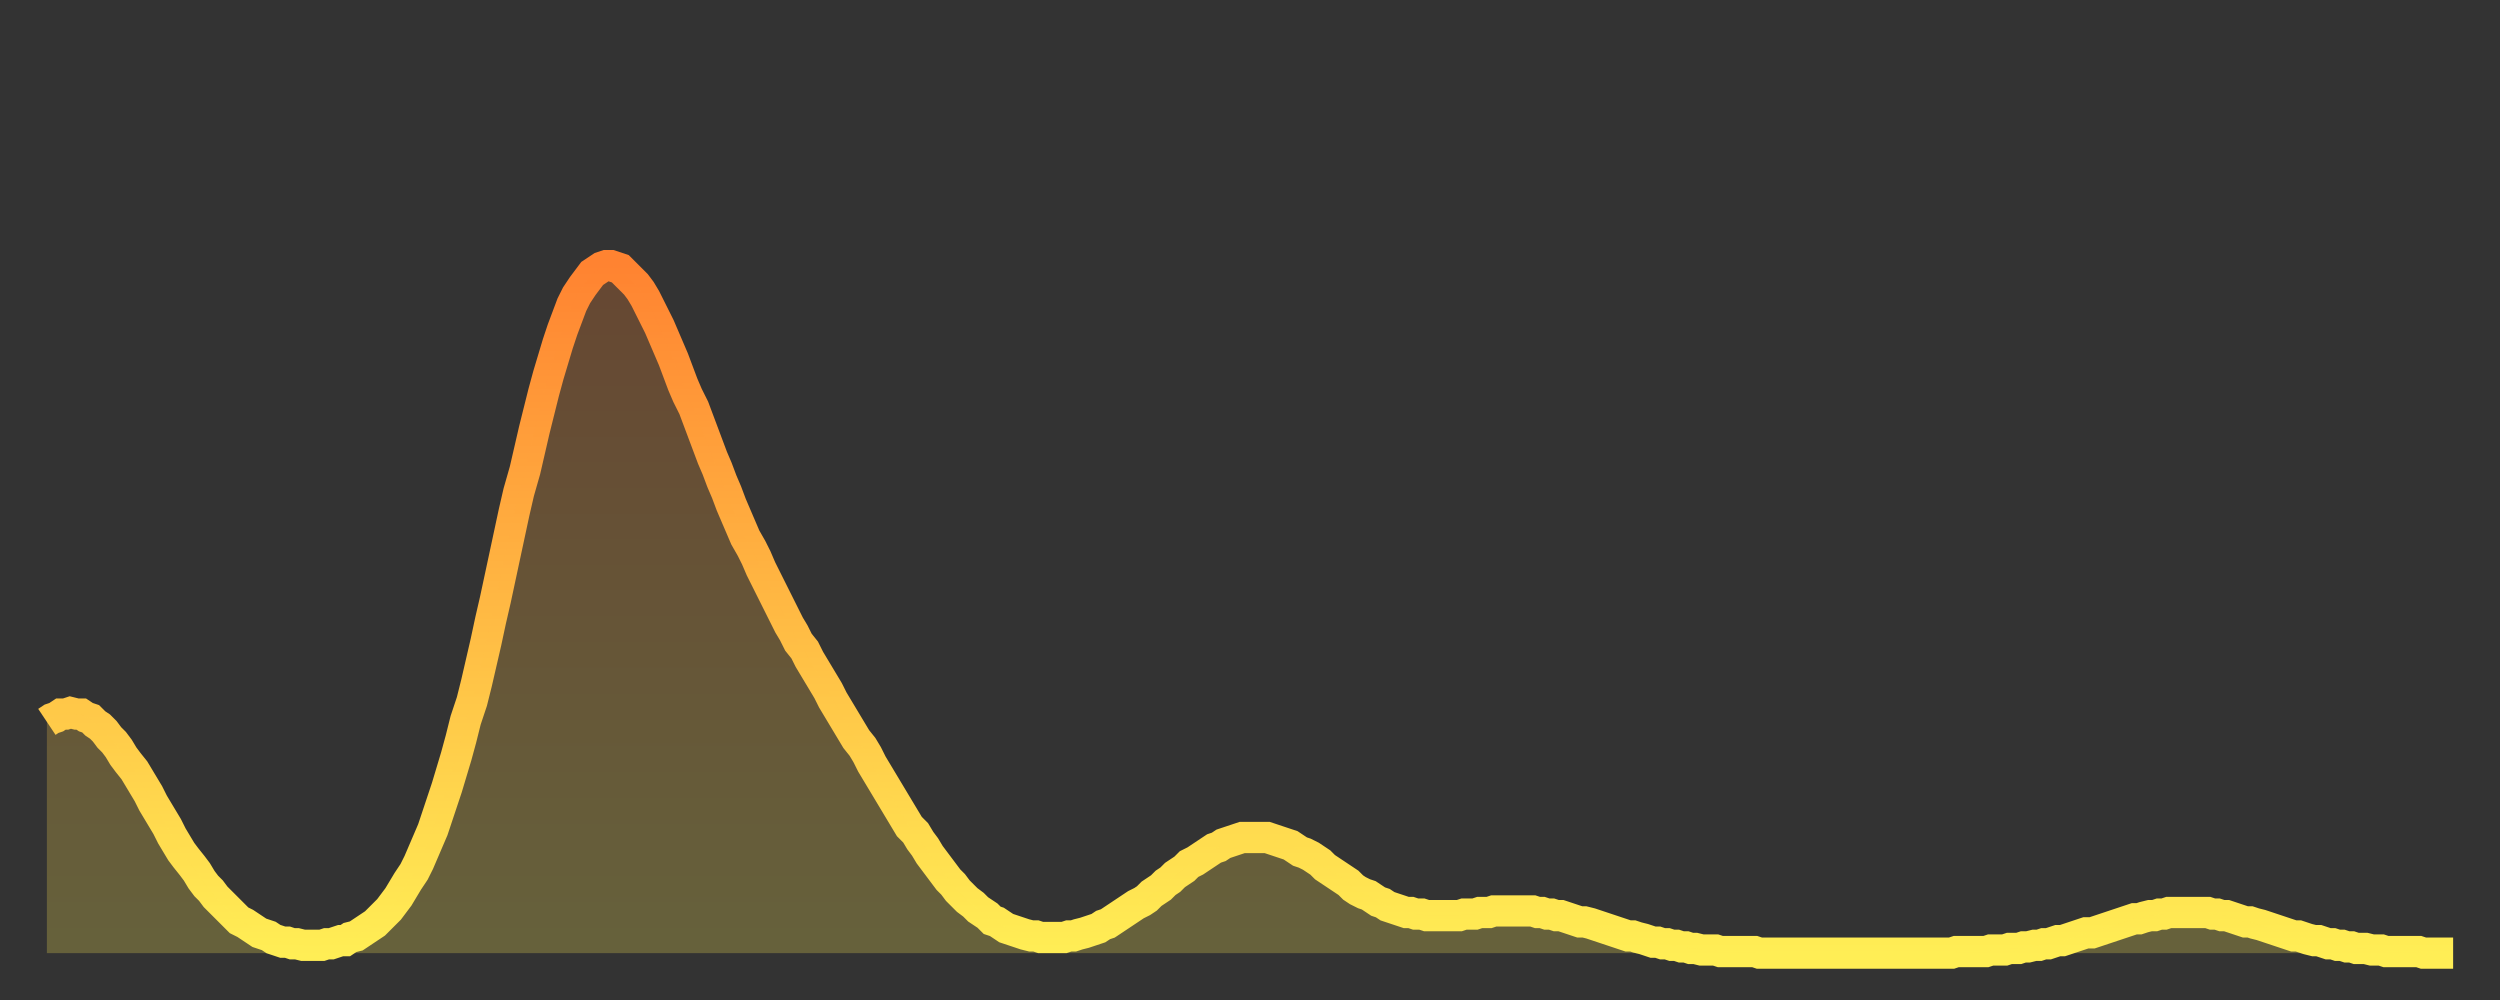 <?xml version="1.0" encoding="utf-8" ?>
<svg baseProfile="full" height="64" version="1.1" width="160" xmlns="http://www.w3.org/2000/svg" xmlns:ev="http://www.w3.org/2001/xml-events" xmlns:xlink="http://www.w3.org/1999/xlink"><rect width="100%" height="100%" fill="#333333" stroke="none"/><defs><linearGradient id="id64556" x1="0" x2="0" y1="0" y2="1"><stop offset="0%" stop-color="#ff8331" /><stop offset="50%" stop-color="#ffb943" /><stop offset="100%" stop-color="#ffee55" /></linearGradient></defs><g transform="translate(3,3)"><g><path d="M 0.0 43.2 0.3 43.0 0.6 42.9 0.9 42.7 1.2 42.7 1.5 42.6 1.9 42.7 2.2 42.7 2.5 42.9 2.8 43.0 3.1 43.3 3.4 43.5 3.7 43.8 4.0 44.2 4.3 44.5 4.6 44.9 4.9 45.4 5.2 45.8 5.6 46.3 5.9 46.8 6.2 47.3 6.5 47.8 6.8 48.4 7.1 48.9 7.4 49.4 7.7 49.9 8.0 50.5 8.3 51.0 8.6 51.5 8.9 51.9 9.3 52.4 9.6 52.8 9.9 53.3 10.2 53.7 10.5 54.0 10.8 54.4 11.1 54.7 11.4 55.0 11.7 55.3 12.0 55.6 12.3 55.9 12.7 56.1 13.0 56.3 13.3 56.5 13.6 56.7 13.9 56.8 14.2 56.9 14.5 57.1 14.8 57.2 15.1 57.3 15.4 57.3 15.7 57.4 16.0 57.4 16.4 57.5 16.7 57.5 17.0 57.5 17.3 57.5 17.6 57.5 17.9 57.4 18.2 57.4 18.5 57.3 18.8 57.2 19.1 57.2 19.4 57.0 19.8 56.9 20.1 56.7 20.4 56.5 20.7 56.3 21.0 56.1 21.3 55.8 21.6 55.5 21.9 55.2 22.2 54.8 22.5 54.4 22.8 53.9 23.1 53.4 23.5 52.8 23.8 52.2 24.1 51.5 24.4 50.8 24.7 50.1 25.0 49.2 25.3 48.3 25.6 47.4 25.9 46.4 26.2 45.4 26.5 44.3 26.8 43.1 27.2 41.9 27.5 40.7 27.8 39.4 28.1 38.1 28.4 36.7 28.7 35.4 29.0 34.0 29.3 32.6 29.6 31.2 29.9 29.8 30.2 28.5 30.6 27.1 30.9 25.8 31.2 24.5 31.5 23.3 31.8 22.1 32.1 21.0 32.4 20.0 32.7 19.0 33.0 18.1 33.3 17.3 33.6 16.5 33.9 15.9 34.3 15.3 34.6 14.9 34.9 14.5 35.2 14.3 35.5 14.1 35.8 14.0 36.1 14.0 36.4 14.1 36.7 14.2 37.0 14.5 37.3 14.8 37.7 15.2 38.0 15.6 38.3 16.1 38.6 16.7 38.9 17.3 39.2 17.9 39.5 18.6 39.8 19.3 40.1 20.0 40.4 20.8 40.7 21.6 41.0 22.3 41.4 23.1 41.7 23.9 42.0 24.7 42.3 25.5 42.6 26.3 42.9 27.0 43.2 27.8 43.5 28.5 43.8 29.3 44.1 30.0 44.4 30.7 44.7 31.4 45.1 32.1 45.4 32.7 45.7 33.4 46.0 34.0 46.3 34.6 46.6 35.2 46.9 35.8 47.2 36.4 47.5 37.0 47.8 37.5 48.1 38.1 48.5 38.6 48.8 39.2 49.1 39.7 49.4 40.2 49.7 40.7 50.0 41.2 50.3 41.8 50.6 42.3 50.9 42.8 51.2 43.3 51.5 43.8 51.8 44.3 52.2 44.8 52.5 45.3 52.8 45.9 53.1 46.4 53.4 46.9 53.7 47.4 54.0 47.9 54.3 48.4 54.6 48.9 54.9 49.4 55.2 49.9 55.6 50.3 55.9 50.8 56.2 51.2 56.5 51.7 56.8 52.1 57.1 52.5 57.4 52.9 57.7 53.3 58.0 53.6 58.3 54.0 58.6 54.3 58.9 54.6 59.3 54.9 59.6 55.2 59.9 55.4 60.2 55.6 60.5 55.9 60.8 56.0 61.1 56.2 61.4 56.4 61.7 56.5 62.0 56.6 62.3 56.7 62.6 56.8 63.0 56.9 63.3 56.9 63.6 57.0 63.9 57.0 64.2 57.0 64.5 57.0 64.8 57.0 65.1 57.0 65.4 56.9 65.7 56.9 66.0 56.8 66.4 56.7 66.7 56.6 67.0 56.5 67.3 56.4 67.6 56.2 67.9 56.1 68.2 55.9 68.5 55.7 68.8 55.5 69.1 55.3 69.4 55.1 69.7 54.9 70.1 54.7 70.4 54.5 70.7 54.2 71.0 54.0 71.3 53.8 71.6 53.5 71.9 53.3 72.2 53.0 72.5 52.8 72.8 52.6 73.1 52.3 73.5 52.1 73.8 51.9 74.1 51.7 74.4 51.5 74.7 51.3 75.0 51.2 75.3 51.0 75.6 50.9 75.9 50.8 76.2 50.7 76.5 50.6 76.8 50.6 77.2 50.6 77.5 50.6 77.8 50.6 78.1 50.6 78.4 50.7 78.7 50.8 79.0 50.9 79.3 51.0 79.6 51.1 79.9 51.3 80.2 51.5 80.5 51.6 80.9 51.8 81.2 52.0 81.5 52.2 81.8 52.5 82.1 52.7 82.4 52.9 82.7 53.1 83.0 53.3 83.3 53.5 83.6 53.8 83.9 54.0 84.3 54.2 84.6 54.3 84.9 54.5 85.2 54.7 85.5 54.8 85.8 55.0 86.1 55.1 86.4 55.2 86.7 55.3 87.0 55.4 87.3 55.4 87.6 55.5 88.0 55.5 88.3 55.6 88.6 55.6 88.9 55.6 89.2 55.6 89.5 55.6 89.8 55.6 90.1 55.6 90.4 55.6 90.7 55.5 91.0 55.5 91.4 55.5 91.7 55.4 92.0 55.4 92.3 55.4 92.6 55.3 92.9 55.3 93.2 55.3 93.5 55.3 93.8 55.3 94.1 55.3 94.4 55.3 94.7 55.3 95.1 55.3 95.4 55.4 95.7 55.4 96.0 55.5 96.3 55.5 96.6 55.6 96.9 55.6 97.2 55.7 97.5 55.8 97.8 55.9 98.1 56.0 98.4 56.0 98.8 56.1 99.1 56.2 99.4 56.3 99.7 56.4 100.0 56.5 100.3 56.6 100.6 56.7 100.9 56.8 101.2 56.9 101.5 56.9 101.8 57.0 102.2 57.1 102.5 57.2 102.8 57.3 103.1 57.3 103.4 57.4 103.7 57.4 104.0 57.5 104.3 57.5 104.6 57.6 104.9 57.6 105.2 57.7 105.5 57.7 105.9 57.8 106.2 57.8 106.5 57.8 106.8 57.8 107.1 57.9 107.4 57.9 107.7 57.9 108.0 57.9 108.3 57.9 108.6 57.9 108.9 57.9 109.3 57.9 109.6 58.0 109.9 58.0 110.2 58.0 110.5 58.0 110.8 58.0 111.1 58.0 111.4 58.0 111.7 58.0 112.0 58.0 112.3 58.0 112.6 58.0 113.0 58.0 113.3 58.0 113.6 58.0 113.9 58.0 114.2 58.0 114.5 58.0 114.8 58.0 115.1 58.0 115.4 58.0 115.7 58.0 116.0 58.0 116.3 58.0 116.7 58.0 117.0 58.0 117.3 58.0 117.6 58.0 117.9 58.0 118.2 58.0 118.5 58.0 118.8 58.0 119.1 58.0 119.4 58.0 119.7 58.0 120.1 58.0 120.4 58.0 120.7 58.0 121.0 58.0 121.3 58.0 121.6 58.0 121.9 58.0 122.2 57.9 122.5 57.9 122.8 57.9 123.1 57.9 123.4 57.9 123.8 57.9 124.1 57.9 124.4 57.8 124.7 57.8 125.0 57.8 125.3 57.8 125.6 57.7 125.9 57.7 126.2 57.7 126.5 57.6 126.8 57.6 127.2 57.5 127.5 57.5 127.8 57.4 128.1 57.4 128.4 57.3 128.7 57.2 129.0 57.2 129.3 57.1 129.6 57.0 129.9 56.9 130.2 56.8 130.5 56.7 130.9 56.7 131.2 56.6 131.5 56.5 131.8 56.4 132.1 56.3 132.4 56.2 132.7 56.1 133.0 56.0 133.3 55.9 133.6 55.8 133.9 55.8 134.2 55.7 134.6 55.6 134.9 55.6 135.2 55.5 135.5 55.5 135.8 55.4 136.1 55.4 136.4 55.4 136.7 55.4 137.0 55.4 137.3 55.4 137.6 55.4 138.0 55.4 138.3 55.4 138.6 55.5 138.9 55.5 139.2 55.6 139.5 55.6 139.8 55.7 140.1 55.8 140.4 55.9 140.7 56.0 141.0 56.0 141.3 56.1 141.7 56.2 142.0 56.3 142.3 56.4 142.6 56.5 142.9 56.6 143.2 56.7 143.5 56.8 143.8 56.9 144.1 56.9 144.4 57.0 144.7 57.1 145.1 57.2 145.4 57.2 145.7 57.3 146.0 57.4 146.3 57.4 146.6 57.5 146.9 57.5 147.2 57.6 147.5 57.6 147.8 57.7 148.1 57.7 148.4 57.7 148.8 57.8 149.1 57.8 149.4 57.8 149.7 57.9 150.0 57.9 150.3 57.9 150.6 57.9 150.9 57.9 151.2 57.9 151.5 57.9 151.8 57.9 152.1 58.0 152.5 58.0 152.8 58.0 153.1 58.0 153.4 58.0 153.7 58.0 154.0 58.0" fill="none" id="graph-curve" opacity="1" stroke="url(#id64556)" stroke-width="2" /><path d="M 0 58 L 0.0 43.2 0.3 43.0 0.6 42.9 0.9 42.7 1.2 42.7 1.5 42.6 1.9 42.7 2.2 42.7 2.5 42.9 2.8 43.0 3.1 43.3 3.4 43.5 3.7 43.8 4.0 44.2 4.3 44.5 4.6 44.9 4.9 45.4 5.2 45.8 5.6 46.3 5.9 46.8 6.2 47.3 6.5 47.8 6.8 48.4 7.1 48.9 7.4 49.4 7.7 49.9 8.0 50.5 8.3 51.0 8.6 51.5 8.9 51.9 9.3 52.4 9.6 52.8 9.9 53.3 10.2 53.7 10.5 54.0 10.8 54.4 11.1 54.7 11.4 55.0 11.7 55.3 12.0 55.6 12.3 55.9 12.7 56.1 13.0 56.3 13.3 56.5 13.6 56.7 13.9 56.8 14.2 56.9 14.5 57.1 14.8 57.2 15.1 57.3 15.4 57.3 15.7 57.4 16.0 57.4 16.4 57.5 16.7 57.5 17.0 57.5 17.3 57.5 17.6 57.5 17.9 57.4 18.2 57.4 18.5 57.3 18.8 57.2 19.1 57.2 19.4 57.0 19.8 56.9 20.1 56.7 20.4 56.5 20.7 56.3 21.0 56.1 21.3 55.8 21.6 55.5 21.9 55.2 22.2 54.8 22.5 54.4 22.8 53.9 23.1 53.4 23.5 52.8 23.8 52.2 24.1 51.5 24.4 50.8 24.7 50.1 25.0 49.2 25.3 48.3 25.6 47.4 25.9 46.4 26.2 45.4 26.5 44.3 26.8 43.1 27.2 41.9 27.5 40.7 27.8 39.4 28.1 38.1 28.4 36.7 28.7 35.4 29.0 34.0 29.3 32.6 29.6 31.2 29.9 29.8 30.2 28.5 30.6 27.1 30.9 25.8 31.2 24.5 31.5 23.3 31.8 22.1 32.1 21.0 32.4 20.0 32.7 19.0 33.0 18.1 33.3 17.3 33.6 16.5 33.9 15.9 34.3 15.3 34.6 14.9 34.9 14.5 35.2 14.3 35.5 14.1 35.8 14.0 36.1 14.0 36.4 14.1 36.7 14.2 37.0 14.5 37.3 14.8 37.7 15.2 38.0 15.6 38.3 16.1 38.6 16.7 38.9 17.3 39.2 17.9 39.5 18.6 39.8 19.3 40.1 20.0 40.4 20.8 40.7 21.6 41.0 22.3 41.4 23.1 41.7 23.9 42.0 24.7 42.3 25.5 42.6 26.3 42.9 27.0 43.2 27.8 43.5 28.5 43.8 29.3 44.1 30.0 44.4 30.7 44.7 31.4 45.1 32.1 45.4 32.7 45.7 33.4 46.0 34.0 46.3 34.6 46.6 35.2 46.9 35.8 47.2 36.4 47.5 37.0 47.8 37.5 48.1 38.1 48.5 38.6 48.8 39.2 49.1 39.7 49.4 40.2 49.7 40.7 50.0 41.2 50.3 41.8 50.6 42.3 50.9 42.8 51.2 43.3 51.5 43.8 51.8 44.3 52.2 44.8 52.5 45.3 52.8 45.9 53.1 46.4 53.4 46.9 53.7 47.4 54.0 47.9 54.3 48.4 54.6 48.9 54.9 49.4 55.2 49.9 55.6 50.3 55.9 50.8 56.2 51.2 56.5 51.7 56.8 52.1 57.1 52.5 57.4 52.9 57.7 53.3 58.0 53.6 58.3 54.0 58.6 54.3 58.9 54.6 59.3 54.9 59.6 55.2 59.9 55.4 60.2 55.6 60.5 55.9 60.8 56.0 61.1 56.2 61.4 56.4 61.7 56.5 62.0 56.6 62.3 56.7 62.6 56.8 63.0 56.9 63.3 56.9 63.6 57.0 63.9 57.0 64.2 57.0 64.5 57.0 64.8 57.0 65.1 57.0 65.4 56.9 65.7 56.9 66.0 56.8 66.4 56.7 66.7 56.6 67.0 56.5 67.3 56.4 67.6 56.2 67.9 56.1 68.2 55.9 68.5 55.7 68.8 55.5 69.1 55.3 69.4 55.1 69.7 54.9 70.1 54.7 70.4 54.5 70.7 54.2 71.0 54.0 71.3 53.8 71.6 53.5 71.9 53.3 72.2 53.0 72.5 52.8 72.8 52.6 73.1 52.3 73.5 52.1 73.8 51.9 74.1 51.7 74.4 51.5 74.7 51.3 75.0 51.2 75.3 51.0 75.6 50.9 75.9 50.8 76.2 50.7 76.5 50.6 76.8 50.6 77.2 50.6 77.5 50.6 77.8 50.6 78.1 50.6 78.4 50.7 78.7 50.8 79.0 50.9 79.3 51.0 79.6 51.1 79.9 51.3 80.2 51.5 80.5 51.6 80.9 51.8 81.2 52.0 81.5 52.2 81.8 52.5 82.1 52.7 82.4 52.9 82.7 53.1 83.0 53.3 83.3 53.5 83.6 53.8 83.9 54.0 84.3 54.2 84.6 54.3 84.9 54.5 85.2 54.7 85.5 54.8 85.8 55.0 86.1 55.1 86.4 55.2 86.7 55.3 87.0 55.4 87.3 55.4 87.6 55.5 88.0 55.5 88.3 55.6 88.6 55.6 88.9 55.6 89.2 55.6 89.5 55.6 89.8 55.6 90.1 55.6 90.4 55.6 90.7 55.5 91.0 55.5 91.4 55.5 91.7 55.4 92.0 55.4 92.3 55.4 92.6 55.3 92.9 55.3 93.2 55.3 93.5 55.3 93.8 55.3 94.1 55.3 94.4 55.3 94.7 55.3 95.1 55.3 95.4 55.4 95.7 55.4 96.0 55.5 96.3 55.5 96.6 55.6 96.9 55.6 97.2 55.7 97.5 55.8 97.8 55.9 98.1 56.0 98.4 56.0 98.8 56.1 99.1 56.2 99.4 56.3 99.7 56.4 100.0 56.5 100.3 56.6 100.6 56.7 100.9 56.8 101.2 56.9 101.5 56.9 101.8 57.0 102.2 57.1 102.5 57.2 102.8 57.3 103.1 57.3 103.4 57.4 103.7 57.4 104.0 57.5 104.3 57.5 104.6 57.6 104.9 57.6 105.2 57.7 105.5 57.7 105.9 57.8 106.2 57.8 106.5 57.8 106.8 57.8 107.1 57.9 107.4 57.9 107.7 57.9 108.0 57.9 108.3 57.9 108.6 57.9 108.9 57.9 109.3 57.9 109.6 58.0 109.9 58.0 110.2 58.0 110.5 58.0 110.8 58.0 111.1 58.0 111.4 58.0 111.7 58.0 112.0 58.0 112.3 58.0 112.6 58.0 113.0 58.0 113.3 58.0 113.6 58.0 113.9 58.0 114.2 58.0 114.5 58.0 114.8 58.0 115.1 58.0 115.4 58.0 115.7 58.0 116.0 58.0 116.3 58.0 116.7 58.0 117.0 58.0 117.3 58.0 117.6 58.0 117.9 58.0 118.2 58.0 118.5 58.0 118.8 58.0 119.1 58.0 119.4 58.0 119.7 58.0 120.1 58.0 120.4 58.0 120.7 58.0 121.0 58.0 121.3 58.0 121.6 58.0 121.9 58.0 122.2 57.9 122.5 57.9 122.8 57.9 123.1 57.9 123.4 57.9 123.8 57.9 124.1 57.9 124.4 57.8 124.7 57.8 125.0 57.8 125.3 57.8 125.6 57.7 125.9 57.7 126.2 57.7 126.5 57.6 126.8 57.6 127.2 57.5 127.5 57.5 127.8 57.4 128.1 57.4 128.4 57.3 128.7 57.2 129.0 57.2 129.3 57.1 129.6 57.0 129.9 56.9 130.2 56.8 130.5 56.7 130.9 56.7 131.2 56.6 131.5 56.5 131.8 56.4 132.1 56.3 132.4 56.2 132.7 56.1 133.0 56.0 133.3 55.9 133.6 55.8 133.9 55.8 134.2 55.7 134.6 55.6 134.9 55.6 135.2 55.5 135.5 55.5 135.8 55.4 136.1 55.4 136.4 55.4 136.7 55.4 137.0 55.4 137.3 55.4 137.6 55.4 138.0 55.4 138.3 55.4 138.6 55.5 138.9 55.5 139.2 55.6 139.5 55.6 139.8 55.7 140.1 55.8 140.4 55.9 140.7 56.0 141.0 56.0 141.3 56.1 141.7 56.2 142.0 56.3 142.3 56.4 142.6 56.5 142.9 56.6 143.2 56.7 143.5 56.8 143.8 56.9 144.1 56.9 144.4 57.0 144.7 57.1 145.1 57.2 145.4 57.2 145.7 57.3 146.0 57.4 146.3 57.4 146.6 57.5 146.9 57.5 147.2 57.6 147.5 57.6 147.8 57.7 148.1 57.7 148.4 57.7 148.8 57.8 149.1 57.8 149.4 57.8 149.7 57.9 150.0 57.9 150.3 57.9 150.6 57.9 150.9 57.9 151.2 57.9 151.5 57.9 151.8 57.9 152.1 58.0 152.5 58.0 152.8 58.0 153.1 58.0 153.4 58.0 153.7 58.0 154.0 58.0 154 58" fill="url(#id64556)" fill-opacity=".25" id="graph-shadow" /></g></g></svg>
